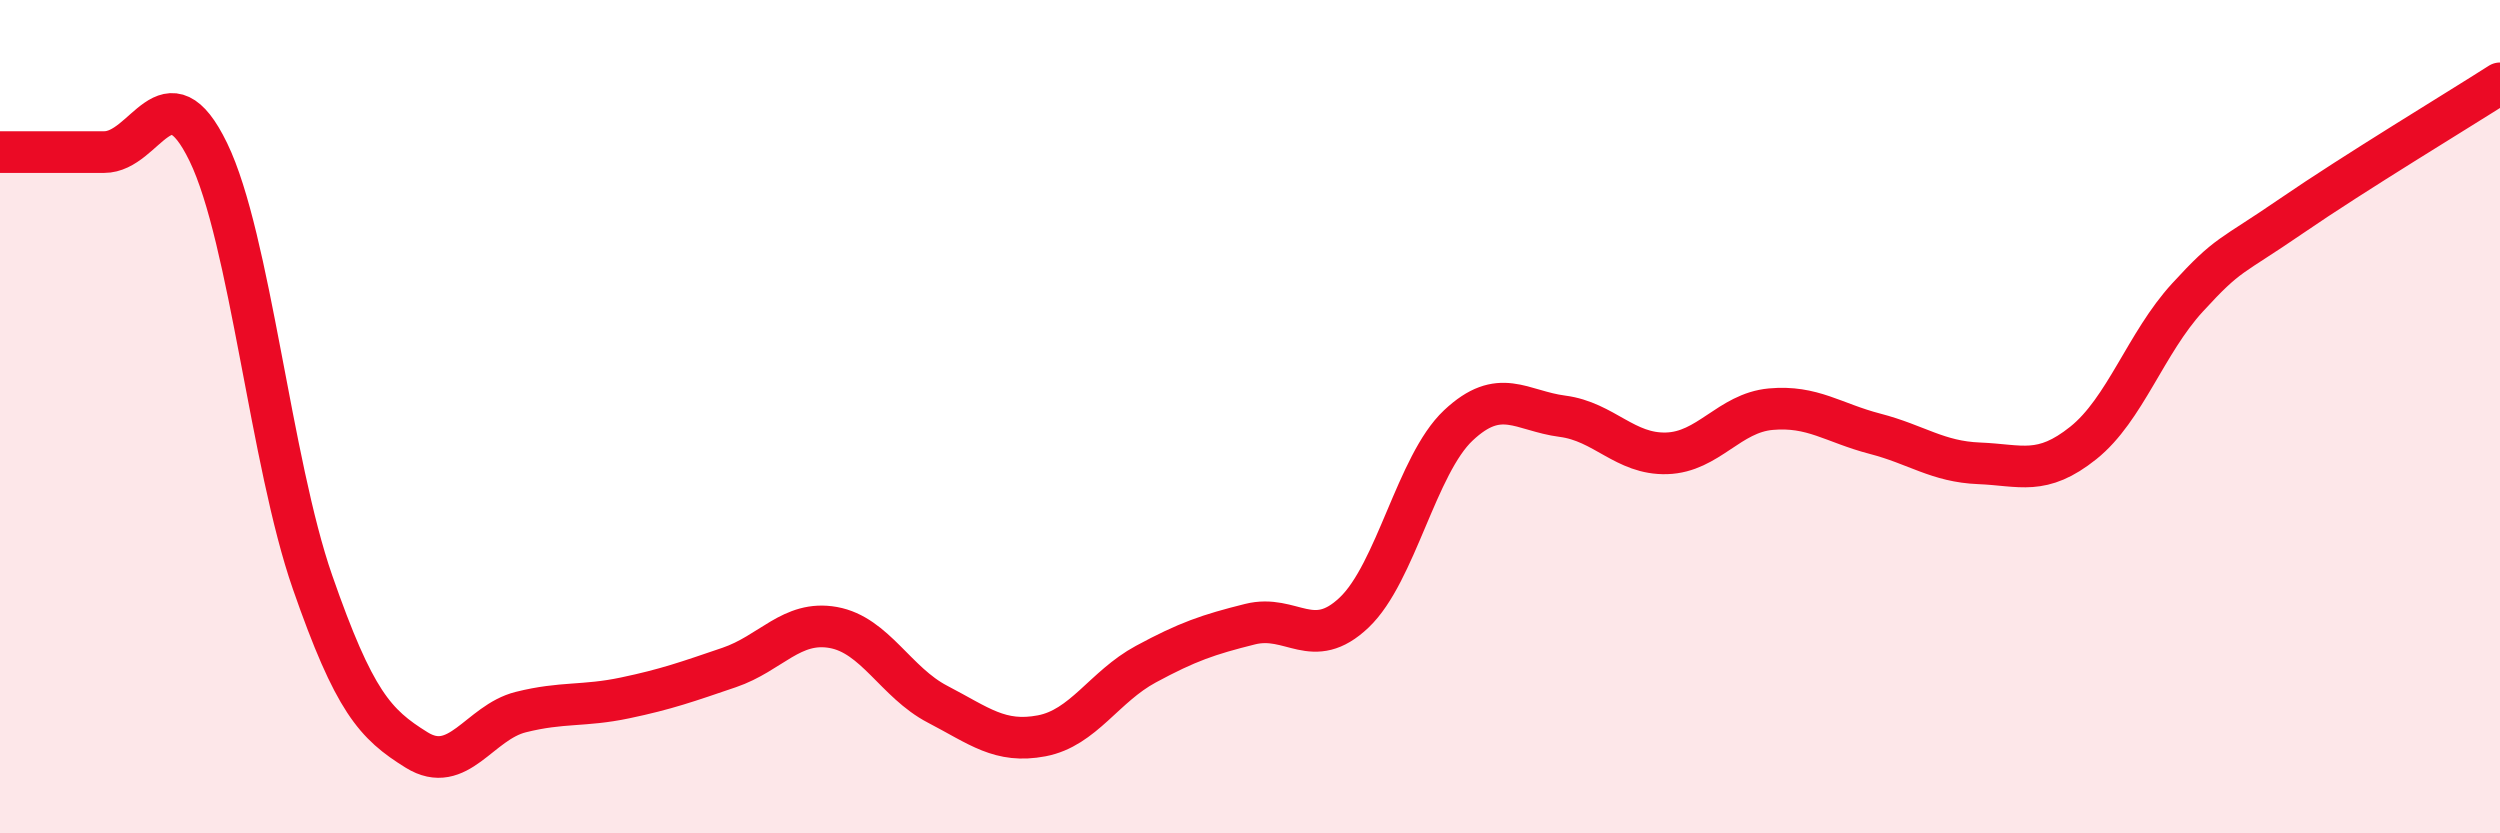 
    <svg width="60" height="20" viewBox="0 0 60 20" xmlns="http://www.w3.org/2000/svg">
      <path
        d="M 0,3.65 C 0.5,3.65 1.5,3.65 2.5,3.65 C 3.5,3.65 4,1.59 5,3.65 C 6,5.71 6.5,11.1 7.5,13.97 C 8.5,16.84 9,17.38 10,18 C 11,18.62 11.5,17.34 12.5,17.09 C 13.5,16.84 14,16.96 15,16.75 C 16,16.54 16.5,16.36 17.5,16.02 C 18.5,15.68 19,14.88 20,15.06 C 21,15.24 21.5,16.38 22.5,16.9 C 23.5,17.42 24,17.85 25,17.66 C 26,17.47 26.5,16.48 27.5,15.94 C 28.5,15.4 29,15.23 30,14.98 C 31,14.73 31.5,15.65 32.5,14.7 C 33.5,13.75 34,11.15 35,10.21 C 36,9.27 36.5,9.86 37.5,9.99 C 38.5,10.12 39,10.91 40,10.88 C 41,10.85 41.5,9.91 42.5,9.82 C 43.5,9.73 44,10.15 45,10.41 C 46,10.67 46.5,11.08 47.5,11.12 C 48.5,11.16 49,11.43 50,10.63 C 51,9.83 51.5,8.23 52.5,7.14 C 53.5,6.05 53.5,6.21 55,5.18 C 56.5,4.15 59,2.64 60,2L60 20L0 20Z"
        fill="#EB0A25"
        opacity="0.1"
        stroke-linecap="round"
        stroke-linejoin="round"
      />
      <path
        d="M 0,3.65 C 0.5,3.65 1.5,3.65 2.5,3.65 C 3.5,3.65 4,1.59 5,3.65 C 6,5.71 6.5,11.1 7.5,13.97 C 8.5,16.84 9,17.38 10,18 C 11,18.62 11.5,17.34 12.5,17.09 C 13.5,16.84 14,16.96 15,16.75 C 16,16.54 16.5,16.36 17.5,16.02 C 18.5,15.68 19,14.88 20,15.06 C 21,15.24 21.5,16.38 22.5,16.9 C 23.5,17.42 24,17.85 25,17.66 C 26,17.47 26.5,16.48 27.5,15.94 C 28.5,15.4 29,15.23 30,14.98 C 31,14.73 31.5,15.65 32.5,14.7 C 33.5,13.75 34,11.15 35,10.21 C 36,9.27 36.5,9.86 37.5,9.99 C 38.5,10.12 39,10.91 40,10.88 C 41,10.85 41.5,9.91 42.5,9.82 C 43.5,9.73 44,10.15 45,10.41 C 46,10.67 46.5,11.08 47.5,11.12 C 48.5,11.16 49,11.43 50,10.63 C 51,9.83 51.5,8.23 52.5,7.14 C 53.5,6.05 53.5,6.21 55,5.18 C 56.5,4.15 59,2.64 60,2"
        stroke="#EB0A25"
        stroke-width="1"
        fill="none"
        stroke-linecap="round"
        stroke-linejoin="round"
      />
    </svg>
  